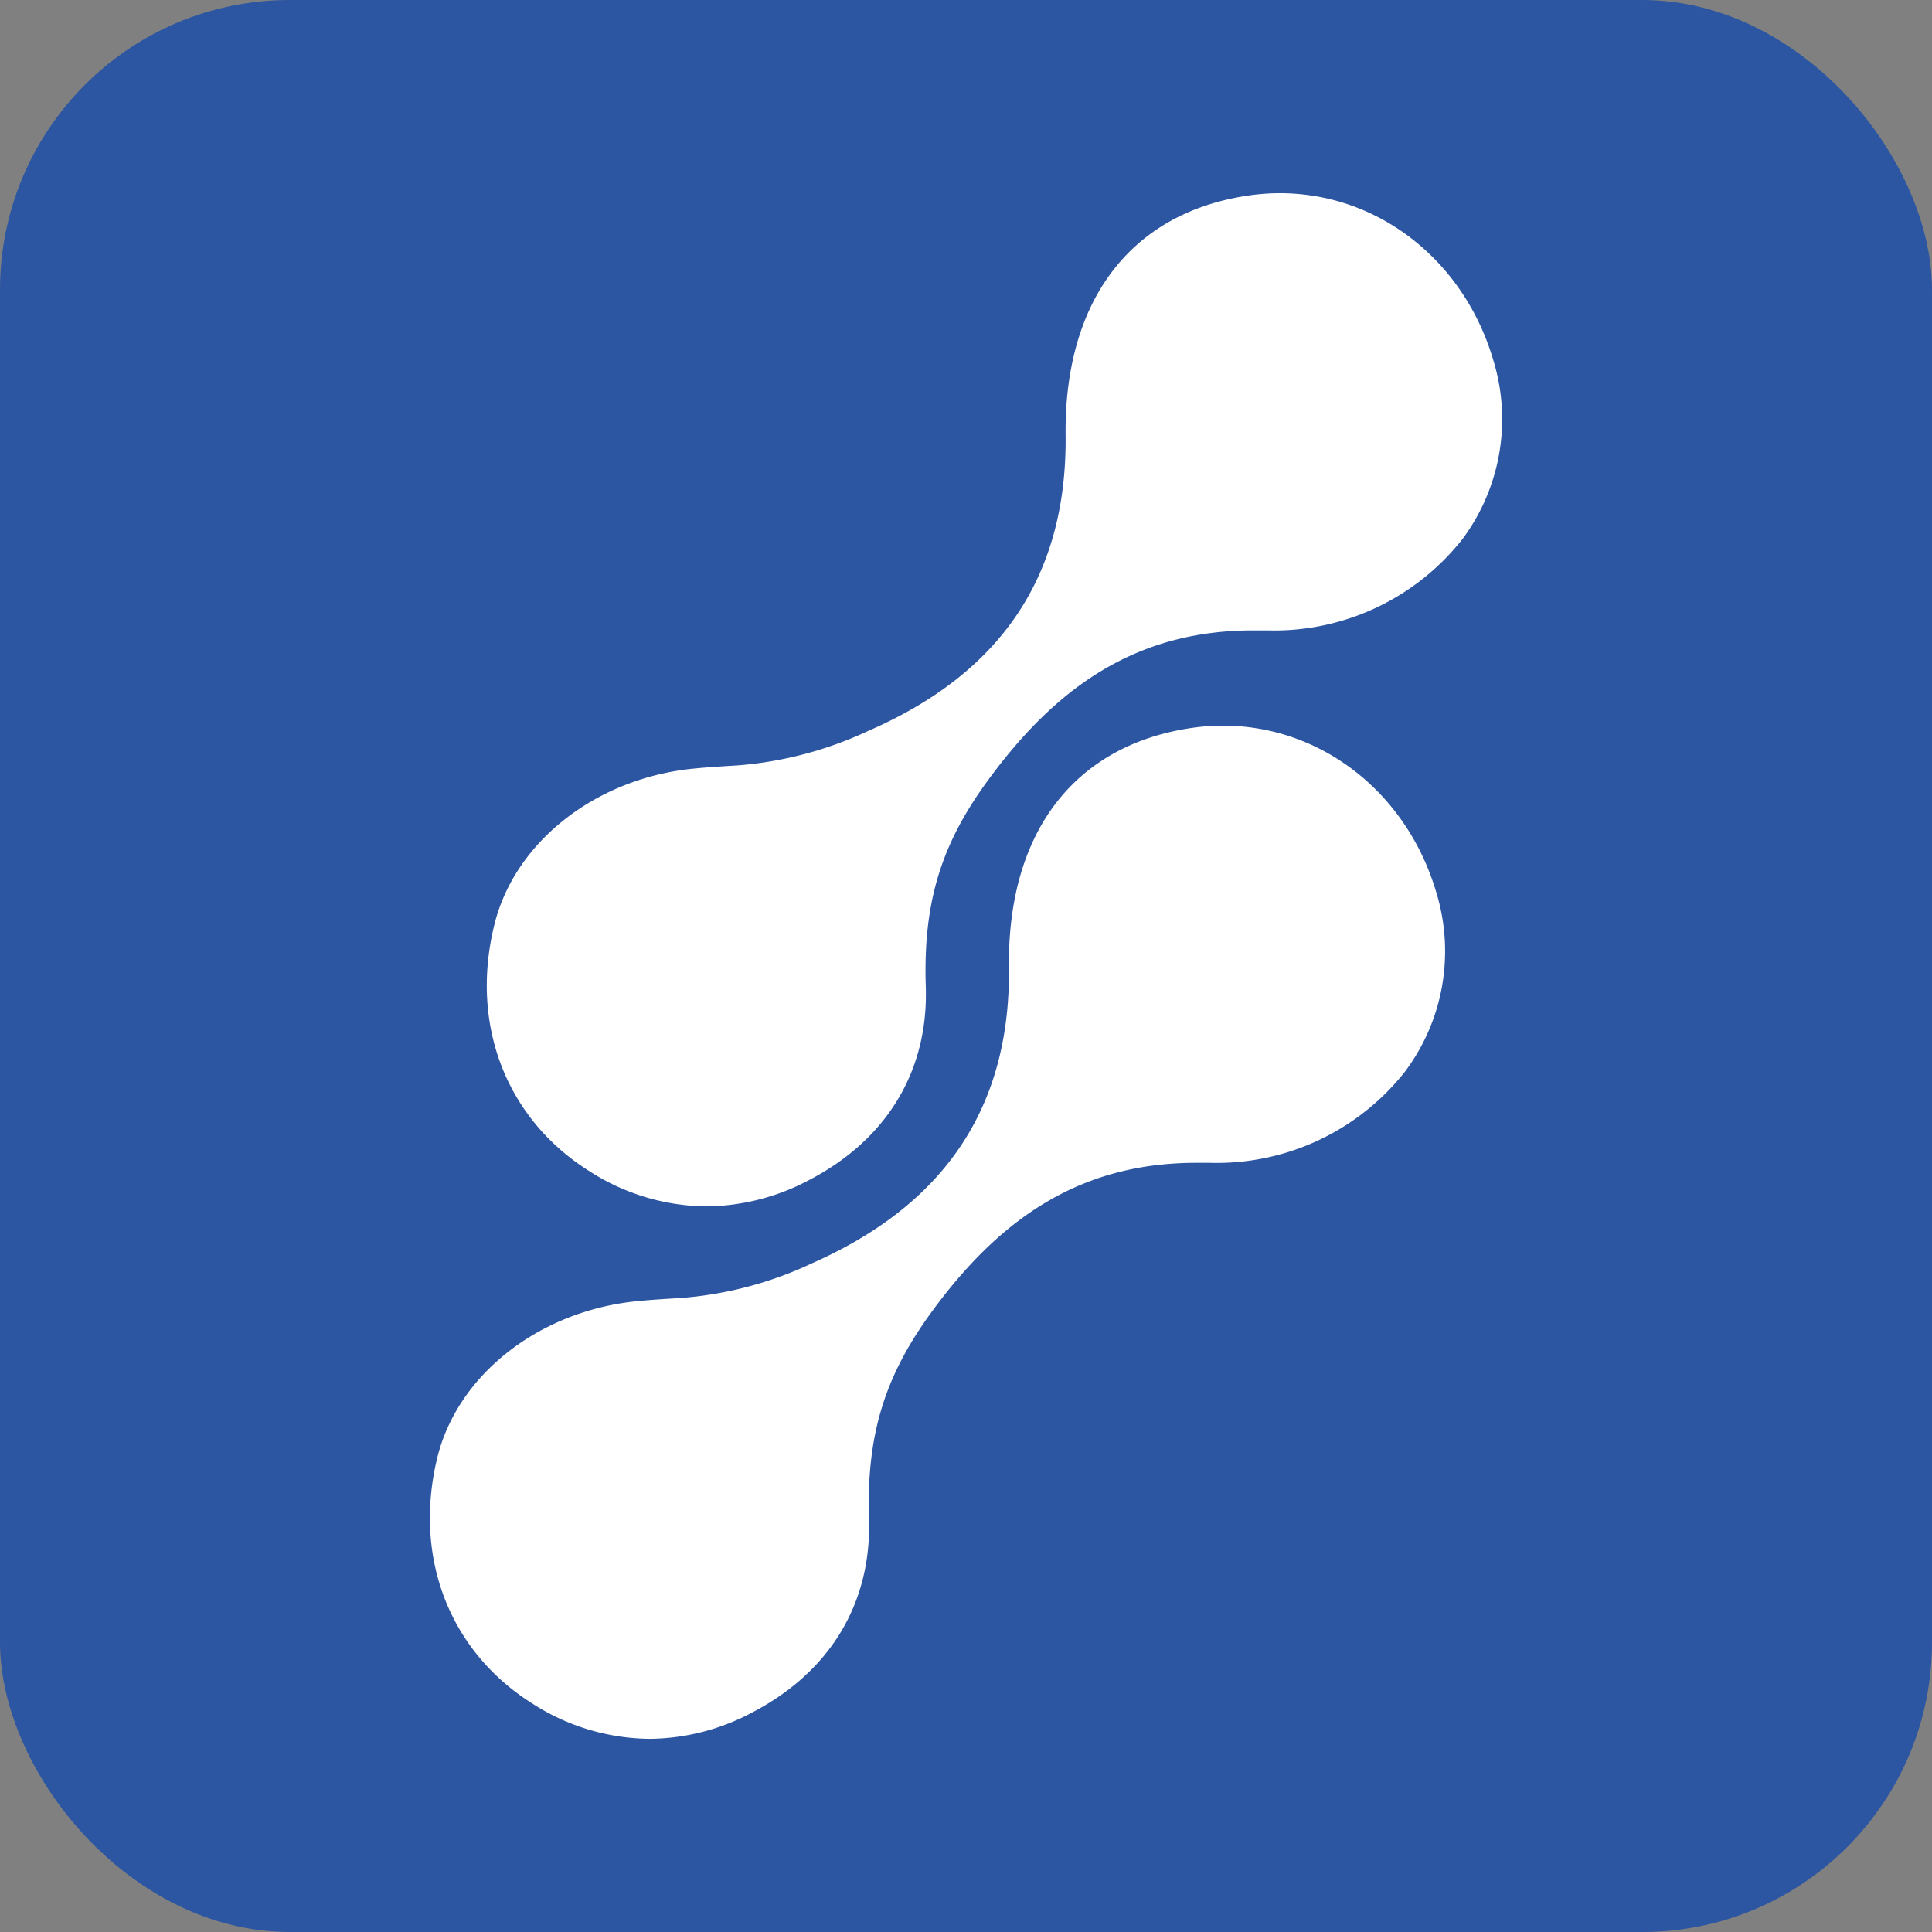 <svg xmlns="http://www.w3.org/2000/svg" version="1.1" xmlns:xlink="http://www.w3.org/1999/xlink" xmlns:svgjs="http://svgjs.com/svgjs" width="1000" height="1000"><rect width="100%" height="100%" fill="#808080" stroke="none"/><rect width="1000" height="1000" rx="150" ry="150" fill="#2c55a2"></rect><g transform="matrix(7.136,0,0,7.136,222.501,100)"><svg xmlns="http://www.w3.org/2000/svg" version="1.1" xmlns:xlink="http://www.w3.org/1999/xlink" xmlns:svgjs="http://svgjs.com/svgjs" width="77.76" height="112.11"><svg xmlns="http://www.w3.org/2000/svg" viewBox="0 0 77.76 112.11"><defs><style>.cls-1{fill:#fff;}</style></defs><g id="Layer_2" data-name="Layer 2"><g id="Livello_1" data-name="Livello 1"><path class="cls-1" d="M77.13,12.1C75,4.86,68.78,0,61.66,0h0a15.76,15.76,0,0,0-2.37.18C50.86,1.45,46.05,7.74,46.11,17.43,46.27,28.17,41,35,31.8,39a27.33,27.33,0,0,1-9.57,2.51c-1,.06-2,.12-2.93.21C12.15,42.36,6.13,47,4.66,53.13c-1.75,7.21.89,14,6.87,17.78a15.92,15.92,0,0,0,8.52,2.58,16.16,16.16,0,0,0,7.4-1.88c5.69-2.94,8.72-7.94,8.52-14.07s1.13-10.32,4.47-14.9C45.28,36,51.06,31.71,59.72,31.71h1a17.38,17.38,0,0,0,14.19-6.64A14.57,14.57,0,0,0,77.13,12.1Z"></path><path class="cls-1" d="M73,50.72c-2.13-7.24-8.35-12.1-15.47-12.1h0a15.76,15.76,0,0,0-2.37.18C46.73,40.08,41.92,46.36,42,56.05c.16,10.74-5.16,17.54-14.31,21.58a27.11,27.11,0,0,1-9.57,2.51c-1,.06-2,.12-2.93.21C8,81,2,85.67.53,91.75c-1.74,7.21.89,14,6.87,17.78a15.93,15.93,0,0,0,8.53,2.58,16,16,0,0,0,7.39-1.88c5.69-2.94,8.72-7.94,8.53-14.06S33,85.84,36.31,81.26c4.84-6.66,10.62-10.93,19.28-10.93h1A17.38,17.38,0,0,0,70.74,63.7,14.56,14.56,0,0,0,73,50.72Z"></path></g></g></svg></svg></g></svg>